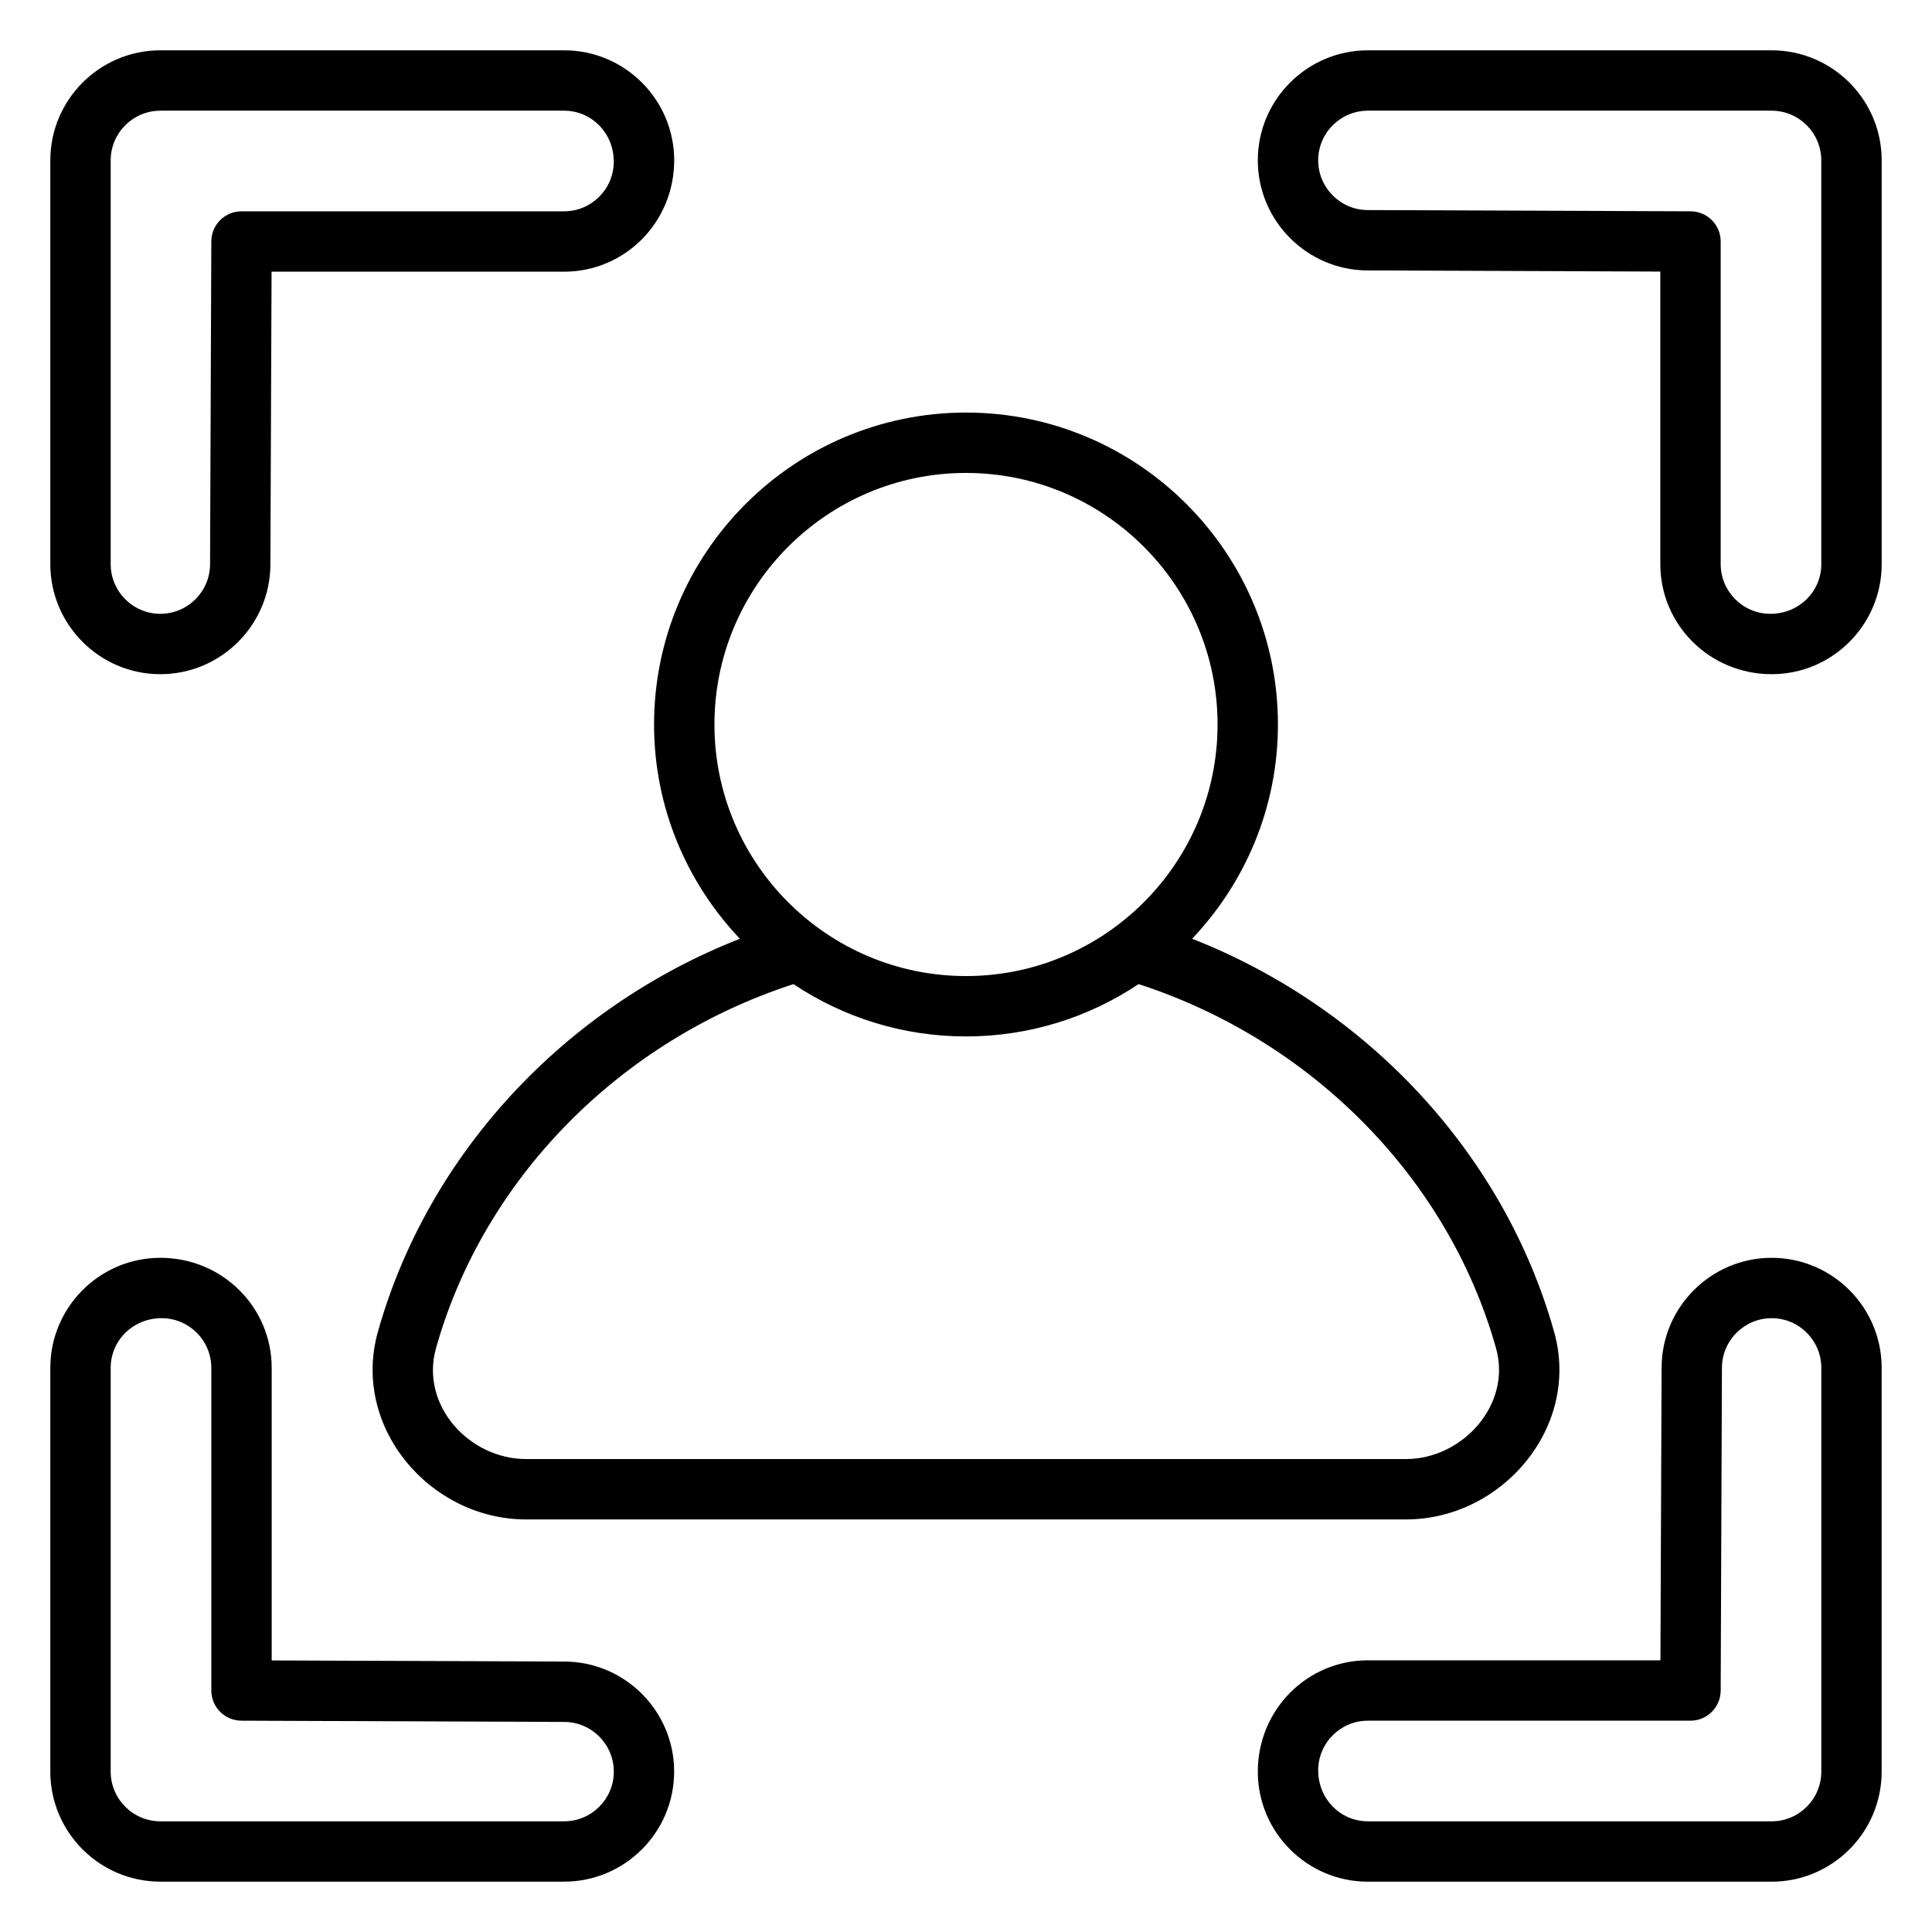 <svg xmlns="http://www.w3.org/2000/svg" xmlns:xlink="http://www.w3.org/1999/xlink" id="Outline" x="0px" y="0px" viewBox="0 0 48 48" xml:space="preserve"><g>	<path d="M3.984,16.75c1.504,0,2.73-1.223,2.734-2.726L6.747,6.75h7.269  c1.508,0,2.734-1.227,2.734-2.766c0-1.508-1.227-2.734-2.734-2.734H3.984  C2.477,1.25,1.25,2.477,1.25,3.984v10.031C1.25,15.523,2.477,16.75,3.984,16.75z M2.75,3.984  C2.75,3.304,3.304,2.75,3.984,2.75h10.031c0.681,0,1.234,0.554,1.234,1.266  c0,0.681-0.554,1.234-1.234,1.234H6c-0.413,0-0.748,0.334-0.75,0.747l-0.031,8.022  C5.217,14.698,4.663,15.25,3.984,15.25C3.304,15.25,2.75,14.696,2.75,14.016V3.984z"></path>	<path d="M44.016,1.25H33.984C32.477,1.25,31.25,2.477,31.25,3.984c0,1.503,1.223,2.73,2.726,2.735  L41.25,6.747v7.269c0,1.508,1.227,2.734,2.766,2.734c1.508,0,2.734-1.227,2.734-2.734V3.984  C46.75,2.477,45.523,1.25,44.016,1.25z M45.25,14.016c0,0.681-0.554,1.234-1.266,1.234  c-0.681,0-1.234-0.554-1.234-1.234V6c0-0.413-0.334-0.749-0.747-0.75l-8.022-0.031  C33.302,5.217,32.75,4.663,32.75,3.984c0-0.681,0.554-1.234,1.234-1.234h10.031  c0.681,0,1.234,0.554,1.234,1.234V14.016z"></path>	<path d="M44.016,31.25c-1.504,0-2.73,1.223-2.734,2.726L41.253,41.25h-7.269  c-1.508,0-2.734,1.227-2.734,2.766c0,1.508,1.227,2.734,2.734,2.734h10.031  c1.508,0,2.734-1.227,2.734-2.734V33.984C46.75,32.477,45.523,31.25,44.016,31.25z M45.25,44.016  c0,0.681-0.554,1.234-1.234,1.234H33.984c-0.681,0-1.234-0.554-1.234-1.266  c0-0.681,0.554-1.234,1.234-1.234H42c0.413,0,0.748-0.334,0.75-0.747l0.031-8.022  C42.783,33.302,43.337,32.75,44.016,32.75c0.681,0,1.234,0.554,1.234,1.234V44.016z"></path>	<path d="M14.024,41.281L6.75,41.253v-7.269c0-1.508-1.227-2.734-2.766-2.734  C2.477,31.25,1.25,32.477,1.25,33.984v10.031c0,1.508,1.227,2.734,2.734,2.734h10.031  c1.508,0,2.734-1.227,2.734-2.734C16.75,42.512,15.527,41.285,14.024,41.281z M14.016,45.25H3.984  C3.304,45.25,2.75,44.696,2.75,44.016V33.984c0-0.681,0.554-1.234,1.266-1.234  c0.681,0,1.234,0.554,1.234,1.234V42c0,0.413,0.334,0.748,0.747,0.75l8.022,0.031  C14.698,42.783,15.25,43.337,15.25,44.016C15.25,44.696,14.696,45.25,14.016,45.25z"></path>	<path d="M18.382,23.323c-4.362,1.712-7.752,5.352-8.993,9.764C8.723,35.454,10.68,37.75,13.07,37.75  c0,0,21.842,0,21.859,0c2.39,0,4.35-2.298,3.682-4.663c-1.241-4.412-4.631-8.052-8.993-9.764  C30.936,21.933,31.75,20.062,31.75,18c0-4.273-3.477-7.75-7.75-7.75s-7.75,3.477-7.75,7.75  C16.25,20.062,17.064,21.933,18.382,23.323z M37.168,33.493c0.397,1.413-0.84,2.757-2.238,2.757  c-0,0-21.833,0-21.859,0c-1.411,0-2.639-1.335-2.238-2.757c1.188-4.22,4.578-7.647,8.88-9.043  C20.941,25.27,22.415,25.75,24,25.75s3.059-0.48,4.288-1.3  C32.59,25.846,35.98,29.273,37.168,33.493z M24,11.75c3.446,0,6.25,2.804,6.25,6.25s-2.804,6.25-6.25,6.25  s-6.25-2.804-6.25-6.25S20.554,11.75,24,11.75z"></path></g></svg>